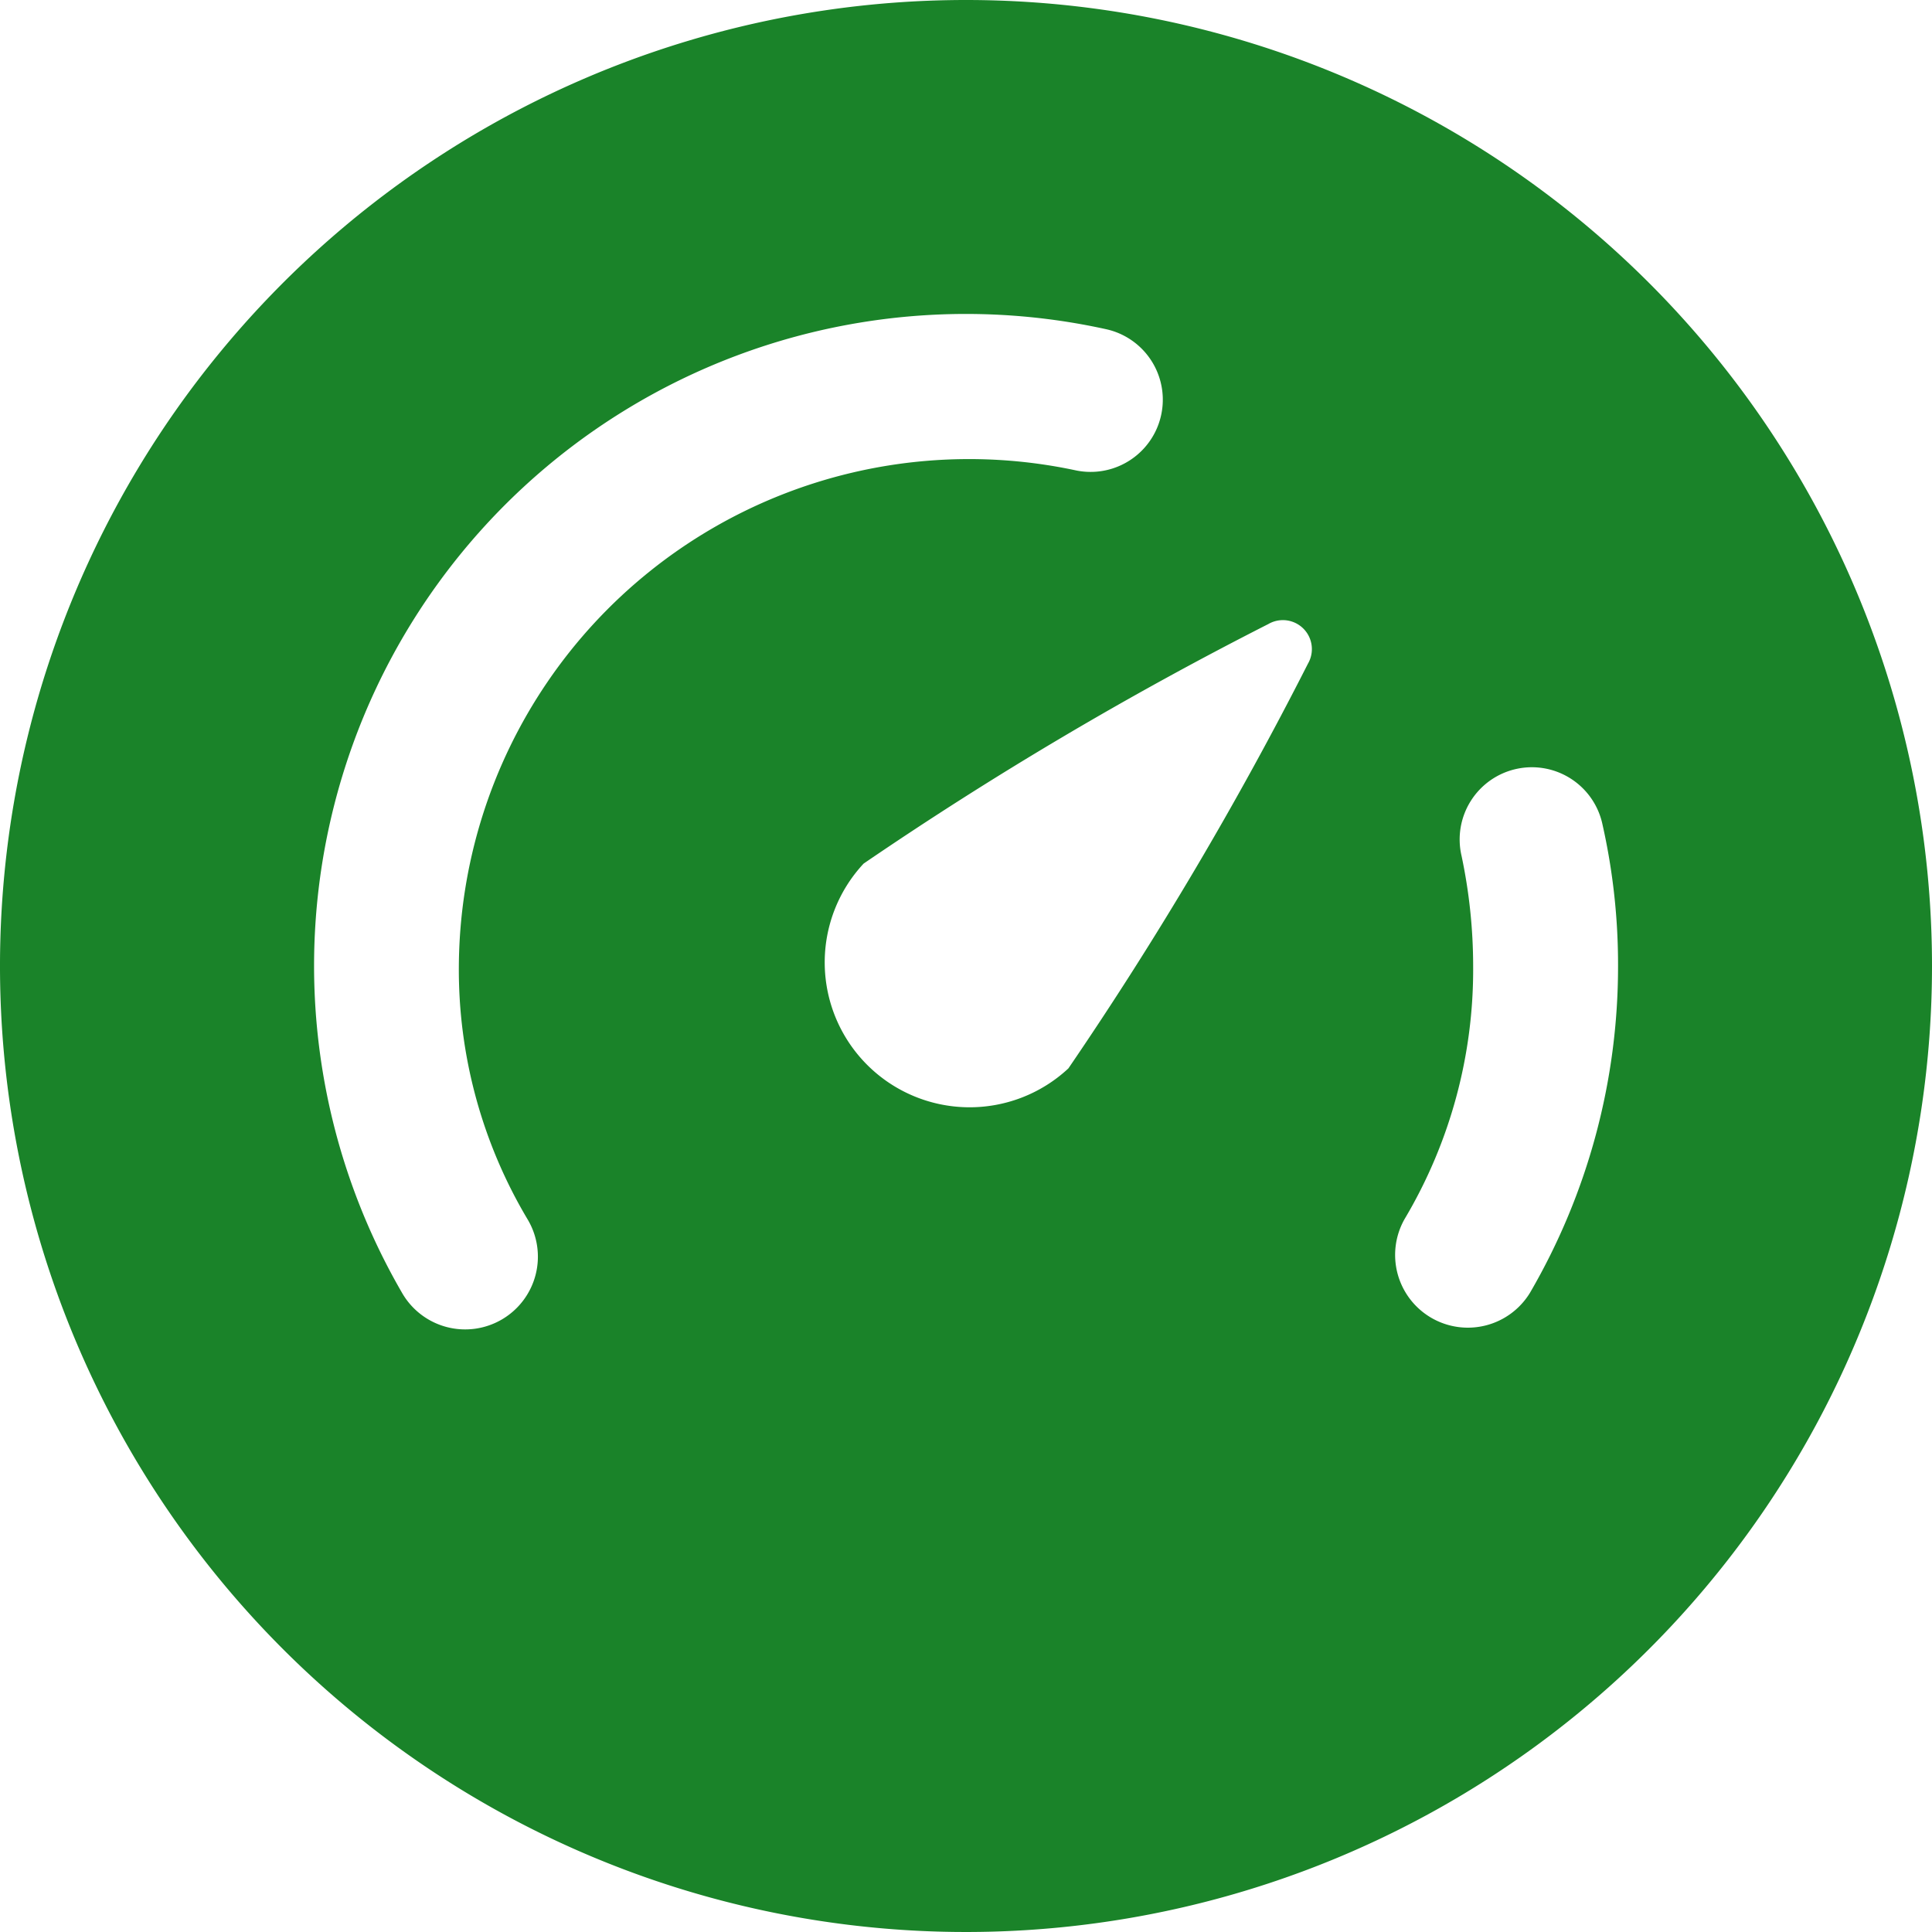 <svg xmlns="http://www.w3.org/2000/svg" xmlns:xlink="http://www.w3.org/1999/xlink" width="100" height="100" viewBox="0 0 100 100">
  <defs>
    <clipPath id="clip-EMT_2">
      <rect width="100" height="100"/>
    </clipPath>
  </defs>
  <g id="EMT_2" data-name="EMT – 2" clip-path="url(#clip-EMT_2)">
    <rect width="100" height="100" fill="rgba(255,255,255,0)"/>
    <path id="speedometer" d="M52,2a50,50,0,1,0,50,50A50,50,0,0,0,52,2ZM29.3,65.1a3.765,3.765,0,1,1-6.5,3.8A33.74,33.74,0,0,1,59.3,19.05a3.737,3.737,0,0,1-1.6,7.3A26.41,26.41,0,0,0,25.75,52,25.25,25.25,0,0,0,29.3,65.1ZM69.7,36.35A188.618,188.618,0,0,1,57.3,57.3,7.5,7.5,0,0,1,46.7,46.7,188.615,188.615,0,0,1,67.65,34.3a1.5,1.5,0,0,1,2.05,2.05ZM81.2,68.9a3.765,3.765,0,0,1-6.5-3.8A25.25,25.25,0,0,0,78.25,52a27.6,27.6,0,0,0-.6-5.7,3.737,3.737,0,1,1,7.3-1.6,33,33,0,0,1,.8,7.3A33.565,33.565,0,0,1,81.2,68.9Z" transform="translate(-2 -2)" fill="#1a8329"/>
  </g>
</svg>
